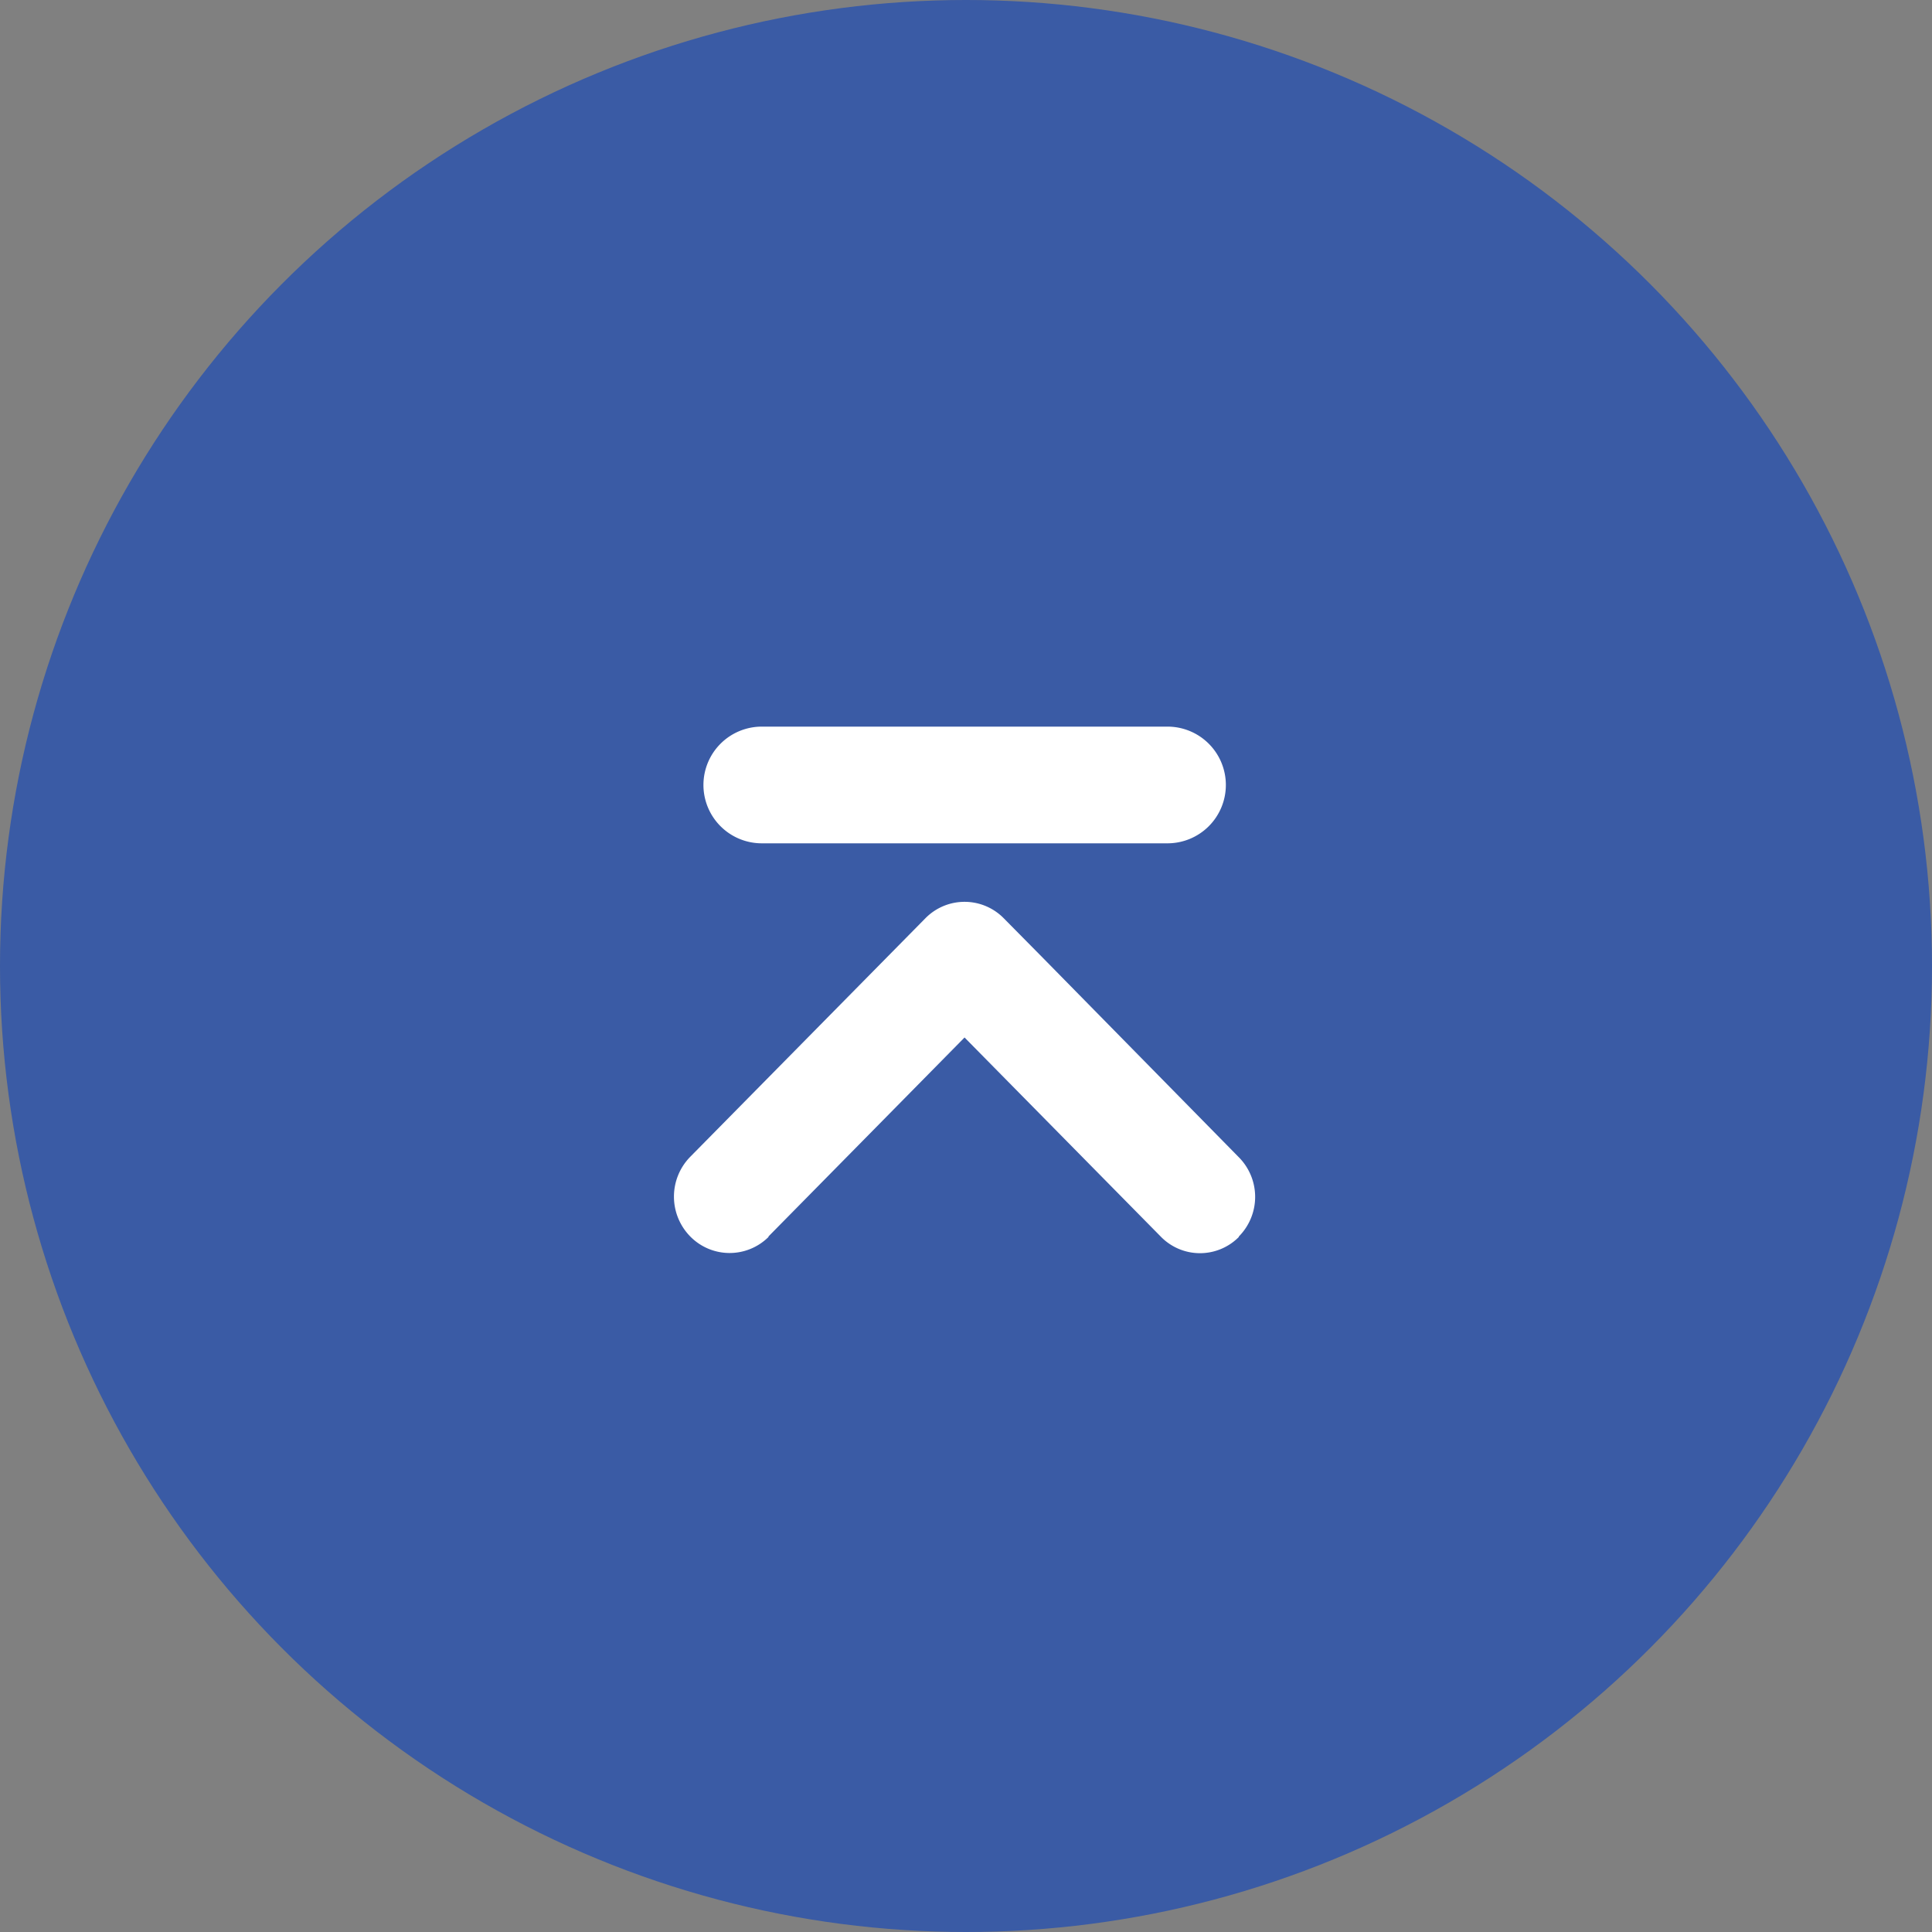 <svg xmlns="http://www.w3.org/2000/svg" width="40" height="40" viewBox="0 0 40 40"><rect x="0" y="0" width="40" height="40" fill="#808080" stroke="none"/><defs><style>.a{fill:#2851ae;fill-opacity:0.8;}.b{fill:#fff;fill-rule:evenodd;}</style></defs><circle class="a" cx="20" cy="20" r="20"/><path class="b" d="M15.91,25.6l4.06-4.12,4.06,4.12a1.132,1.132,0,0,0,1.6.029l.019-.019V25.6a1.165,1.165,0,0,0,0-1.64L21.6,19.84l-.82-.83A1.137,1.137,0,0,0,19.171,19h0l-.01.01-4.87,4.94a1.177,1.177,0,0,0,0,1.65,1.142,1.142,0,0,0,1.614.016l.006-.007V25.6Zm-.14-8.14h8.4a1.208,1.208,0,0,0,1.21-1.206v0h0a1.208,1.208,0,0,0-1.206-1.21h-8.4a1.208,1.208,0,0,0-1.21,1.206v0h0a1.208,1.208,0,0,0,1.206,1.21h0"/></svg>